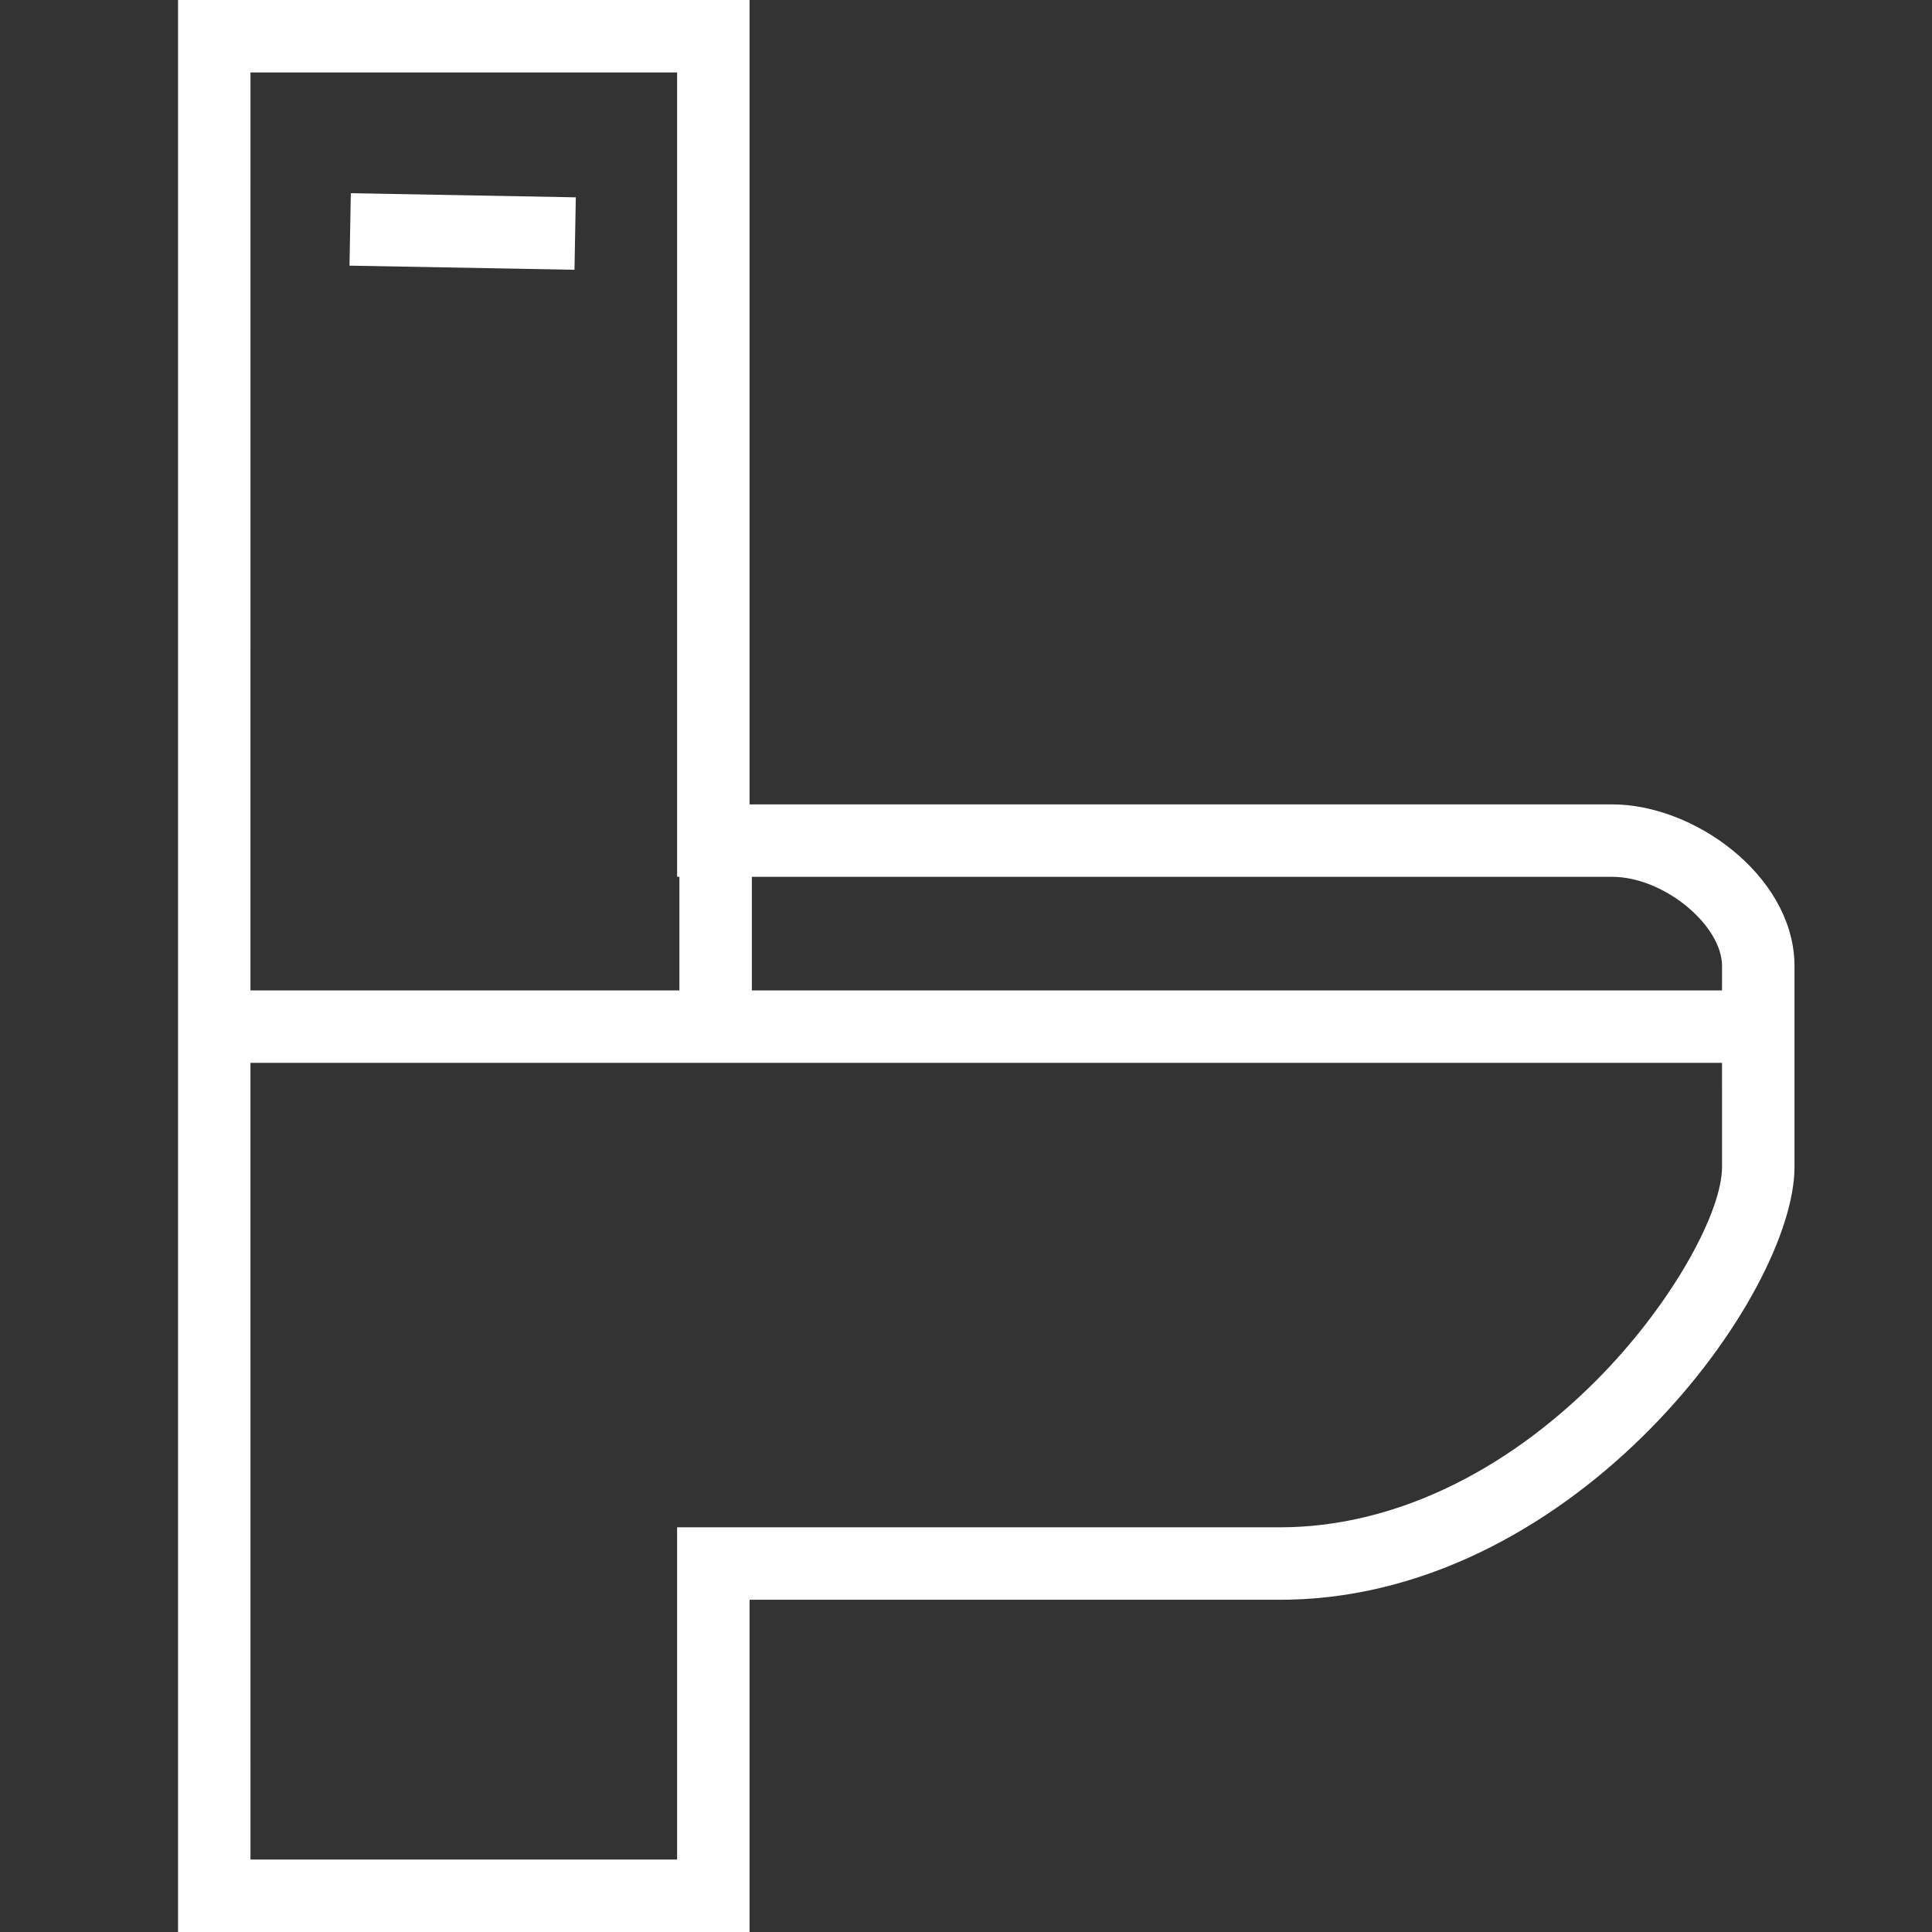 <?xml version="1.0" encoding="UTF-8"?>
<svg width="80px" height="80px" viewBox="0 0 80 80" version="1.1" xmlns="http://www.w3.org/2000/svg" xmlns:xlink="http://www.w3.org/1999/xlink">
    <rect x="0" y="0" width="80" height="80" fill="#333333" stroke="none"/>
    <!-- Generator: Sketch 64 (93537) - https://sketch.com -->
    <title>ICONS/Icons 80/drains_sewers_80</title>
    <desc>Created with Sketch.</desc>
    <defs>
        <path d="M23.666,0 L23.666,33.308 L59.383,33.308 C62.784,33.308 66.767,36.218 66.929,39.777 L66.934,40 L66.934,48.324 C66.934,53.592 58.003,65.979 46.006,66.239 L45.622,66.243 L23.666,66.243 L23.666,80 L0,80 L0,0 L23.666,0 Z M63.933,44.011 L2.999,44.011 L3,77 L20.666,77 L20.666,63.243 L45.622,63.243 C50.305,63.243 54.927,60.97 58.725,57.162 C61.767,54.111 63.811,50.416 63.928,48.494 L63.934,48.324 L63.933,44.011 Z M20.666,3 L3,3 L2.999,41.011 L20.761,41.011 L20.761,36.307 L20.666,36.308 L20.666,3 Z M23.761,41.011 L63.933,41.011 L63.934,40 C63.934,38.368 61.674,36.429 59.579,36.313 L59.383,36.308 L23.761,36.307 L23.761,41.011 Z M7.155,8 L16.471,8.171 L16.416,11.171 L7.1,11 L7.155,8 Z" id="path-1"></path>
    </defs>
    <g id="ICONS/Icons-80/drains_sewers_80" stroke="none" stroke-width="1" fill="none" fill-rule="evenodd">
        <rect id="Rectangle" x="0" y="0" width="80" height="80"></rect>
        <g id="Combined-Shape-2" transform="translate(7.372, 0)">
            <mask id="mask-2" fill="white">
                <use xlink:href="#path-1"></use>
            </mask>
            <use id="Combined-Shape" fill="#FFFFFF" fill-rule="nonzero" xlink:href="#path-1"></use>
        </g>
    </g>
</svg>